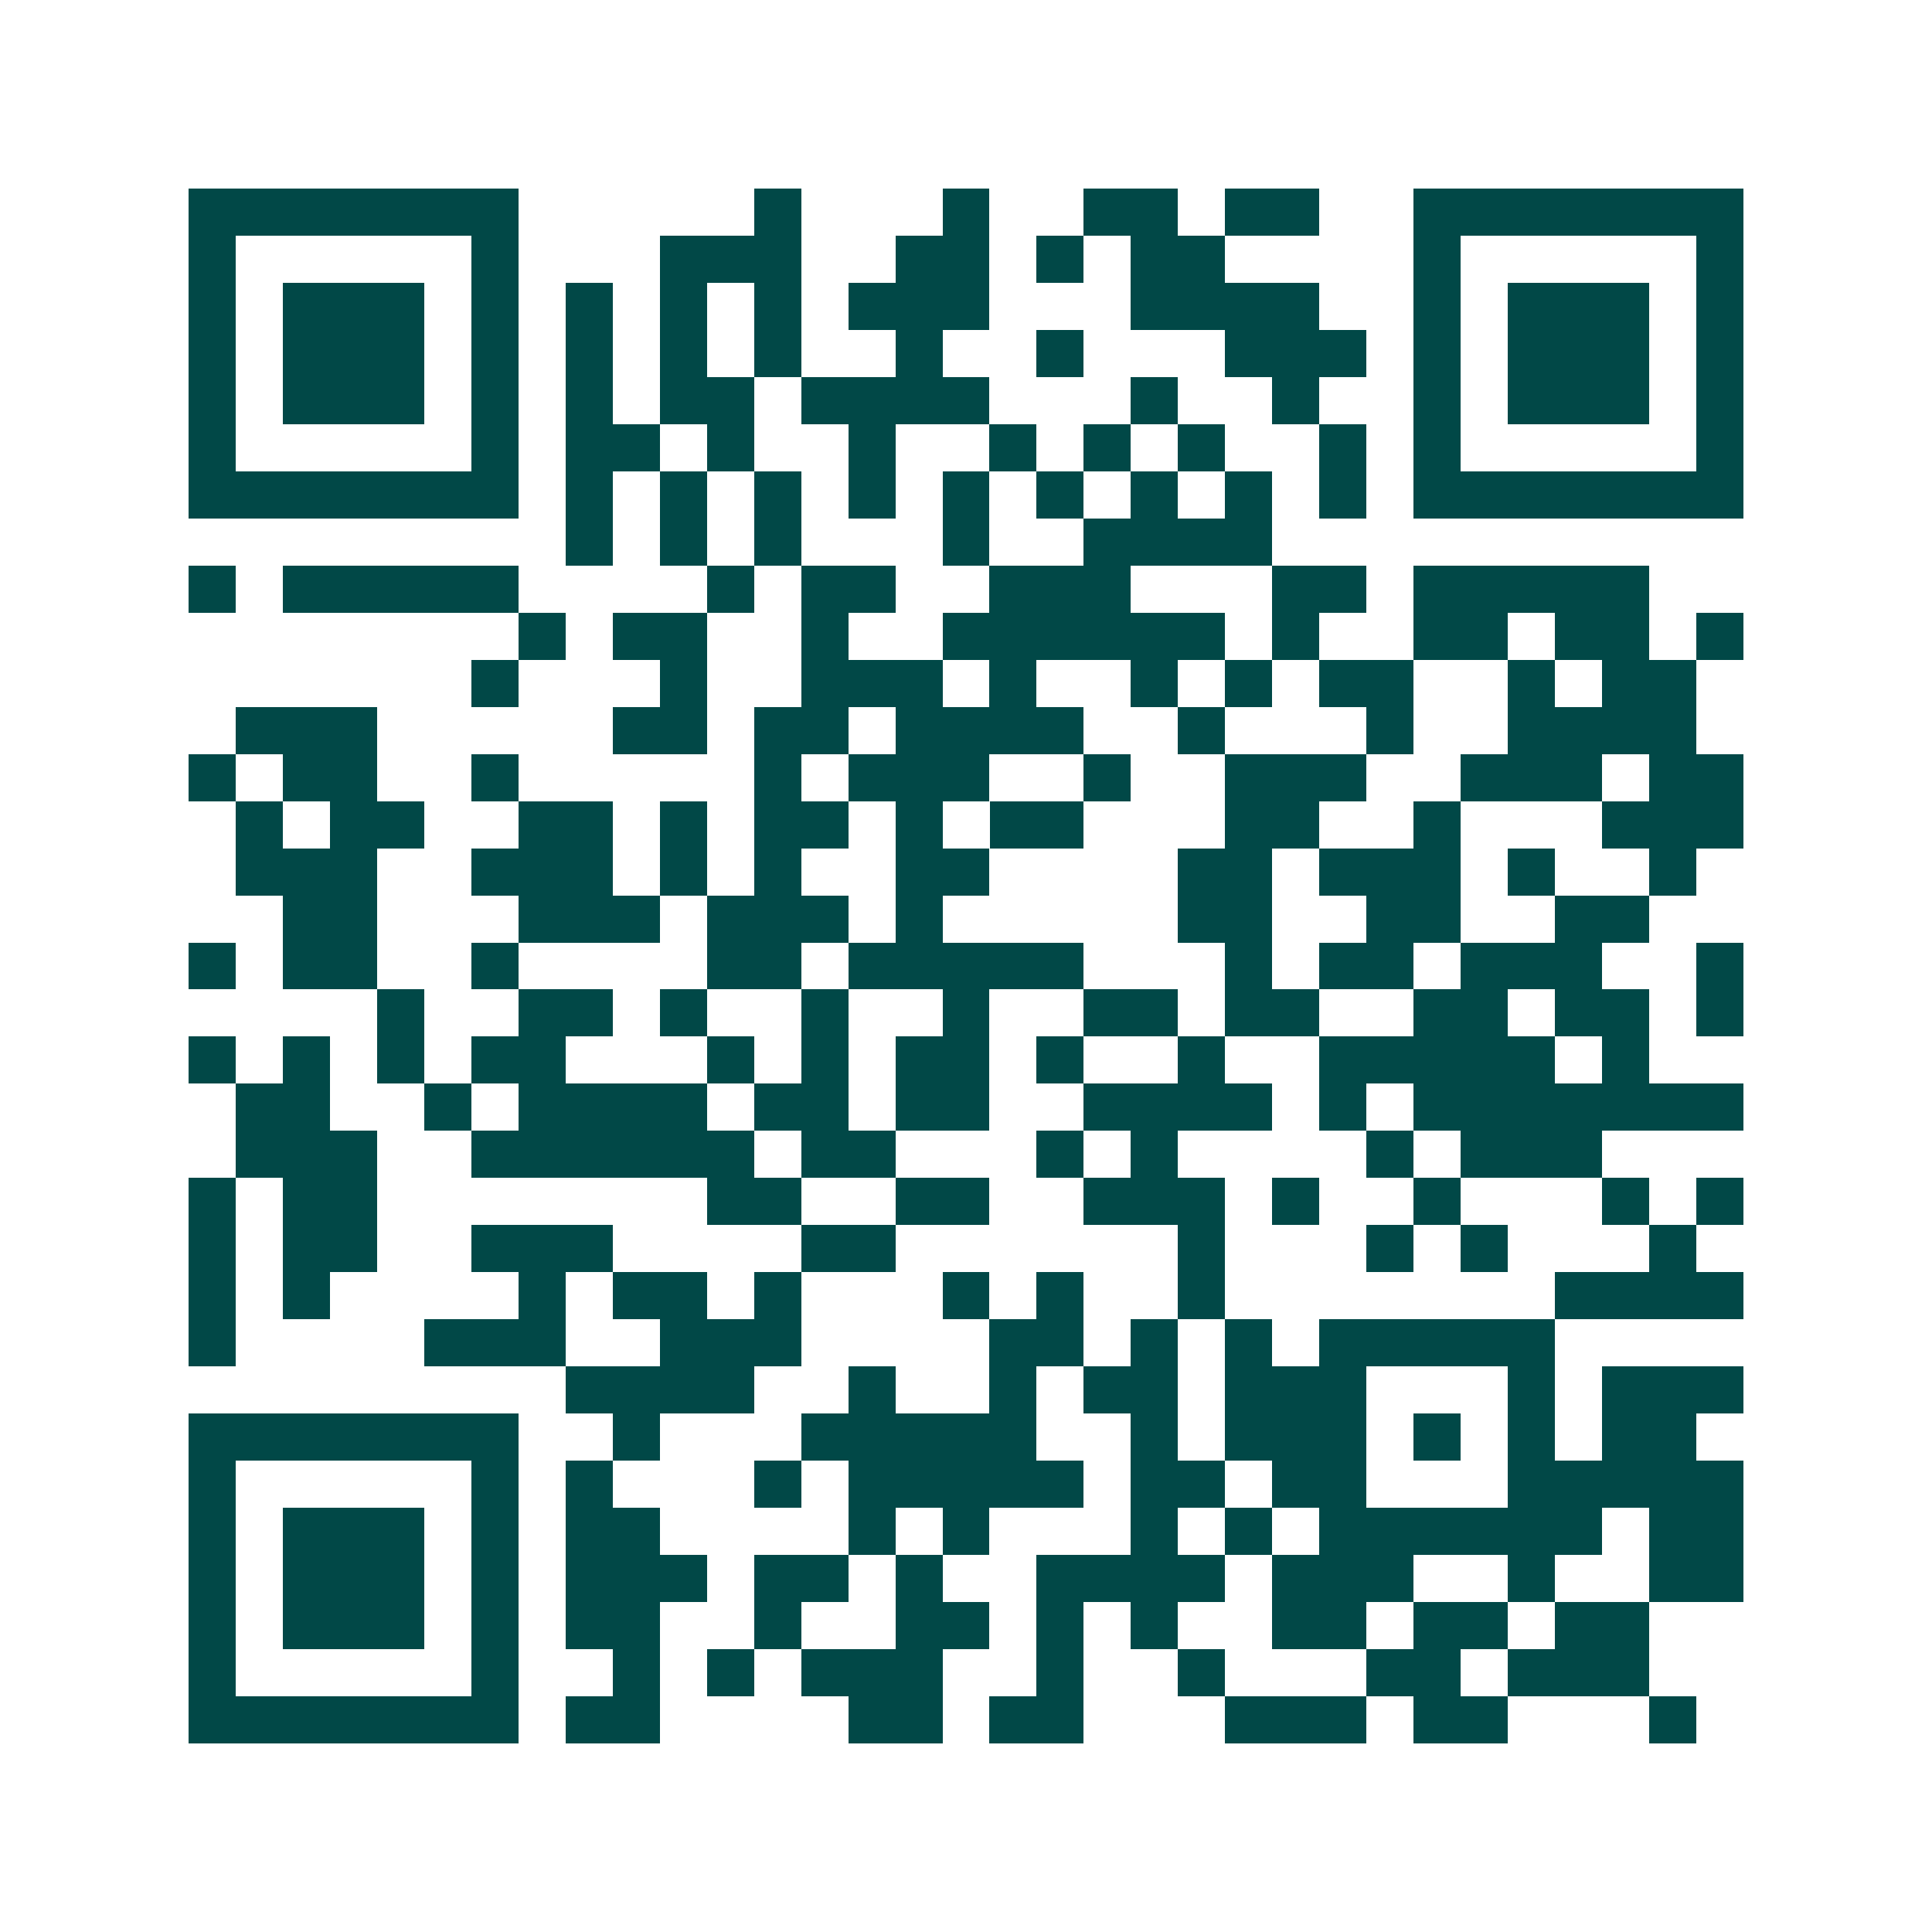 <svg xmlns="http://www.w3.org/2000/svg" width="200" height="200" viewBox="0 0 41 41" shape-rendering="crispEdges"><path fill="#ffffff" d="M0 0h41v41H0z"/><path stroke="#014847" d="M4 4.5h7m5 0h1m3 0h1m2 0h2m1 0h2m2 0h7M4 5.5h1m5 0h1m3 0h3m2 0h2m1 0h1m1 0h2m4 0h1m5 0h1M4 6.5h1m1 0h3m1 0h1m1 0h1m1 0h1m1 0h1m1 0h3m3 0h4m2 0h1m1 0h3m1 0h1M4 7.5h1m1 0h3m1 0h1m1 0h1m1 0h1m1 0h1m2 0h1m2 0h1m3 0h3m1 0h1m1 0h3m1 0h1M4 8.5h1m1 0h3m1 0h1m1 0h1m1 0h2m1 0h4m3 0h1m2 0h1m2 0h1m1 0h3m1 0h1M4 9.5h1m5 0h1m1 0h2m1 0h1m2 0h1m2 0h1m1 0h1m1 0h1m2 0h1m1 0h1m5 0h1M4 10.5h7m1 0h1m1 0h1m1 0h1m1 0h1m1 0h1m1 0h1m1 0h1m1 0h1m1 0h1m1 0h7M12 11.5h1m1 0h1m1 0h1m3 0h1m2 0h4M4 12.5h1m1 0h5m4 0h1m1 0h2m2 0h3m3 0h2m1 0h5M11 13.5h1m1 0h2m2 0h1m2 0h6m1 0h1m2 0h2m1 0h2m1 0h1M10 14.5h1m3 0h1m2 0h3m1 0h1m2 0h1m1 0h1m1 0h2m2 0h1m1 0h2M5 15.5h3m5 0h2m1 0h2m1 0h4m2 0h1m3 0h1m2 0h4M4 16.5h1m1 0h2m2 0h1m5 0h1m1 0h3m2 0h1m2 0h3m2 0h3m1 0h2M5 17.5h1m1 0h2m2 0h2m1 0h1m1 0h2m1 0h1m1 0h2m3 0h2m2 0h1m3 0h3M5 18.5h3m2 0h3m1 0h1m1 0h1m2 0h2m4 0h2m1 0h3m1 0h1m2 0h1M6 19.5h2m3 0h3m1 0h3m1 0h1m5 0h2m2 0h2m2 0h2M4 20.5h1m1 0h2m2 0h1m4 0h2m1 0h5m3 0h1m1 0h2m1 0h3m2 0h1M8 21.5h1m2 0h2m1 0h1m2 0h1m2 0h1m2 0h2m1 0h2m2 0h2m1 0h2m1 0h1M4 22.5h1m1 0h1m1 0h1m1 0h2m3 0h1m1 0h1m1 0h2m1 0h1m2 0h1m2 0h5m1 0h1M5 23.5h2m2 0h1m1 0h4m1 0h2m1 0h2m2 0h4m1 0h1m1 0h7M5 24.5h3m2 0h6m1 0h2m3 0h1m1 0h1m4 0h1m1 0h3M4 25.5h1m1 0h2m7 0h2m2 0h2m2 0h3m1 0h1m2 0h1m3 0h1m1 0h1M4 26.5h1m1 0h2m2 0h3m4 0h2m6 0h1m3 0h1m1 0h1m3 0h1M4 27.5h1m1 0h1m4 0h1m1 0h2m1 0h1m3 0h1m1 0h1m2 0h1m7 0h4M4 28.5h1m4 0h3m2 0h3m4 0h2m1 0h1m1 0h1m1 0h5M12 29.5h4m2 0h1m2 0h1m1 0h2m1 0h3m3 0h1m1 0h3M4 30.5h7m2 0h1m3 0h5m2 0h1m1 0h3m1 0h1m1 0h1m1 0h2M4 31.5h1m5 0h1m1 0h1m3 0h1m1 0h5m1 0h2m1 0h2m3 0h5M4 32.5h1m1 0h3m1 0h1m1 0h2m4 0h1m1 0h1m3 0h1m1 0h1m1 0h6m1 0h2M4 33.5h1m1 0h3m1 0h1m1 0h3m1 0h2m1 0h1m2 0h4m1 0h3m2 0h1m2 0h2M4 34.5h1m1 0h3m1 0h1m1 0h2m2 0h1m2 0h2m1 0h1m1 0h1m2 0h2m1 0h2m1 0h2M4 35.5h1m5 0h1m2 0h1m1 0h1m1 0h3m2 0h1m2 0h1m3 0h2m1 0h3M4 36.5h7m1 0h2m4 0h2m1 0h2m3 0h3m1 0h2m3 0h1"/></svg>
